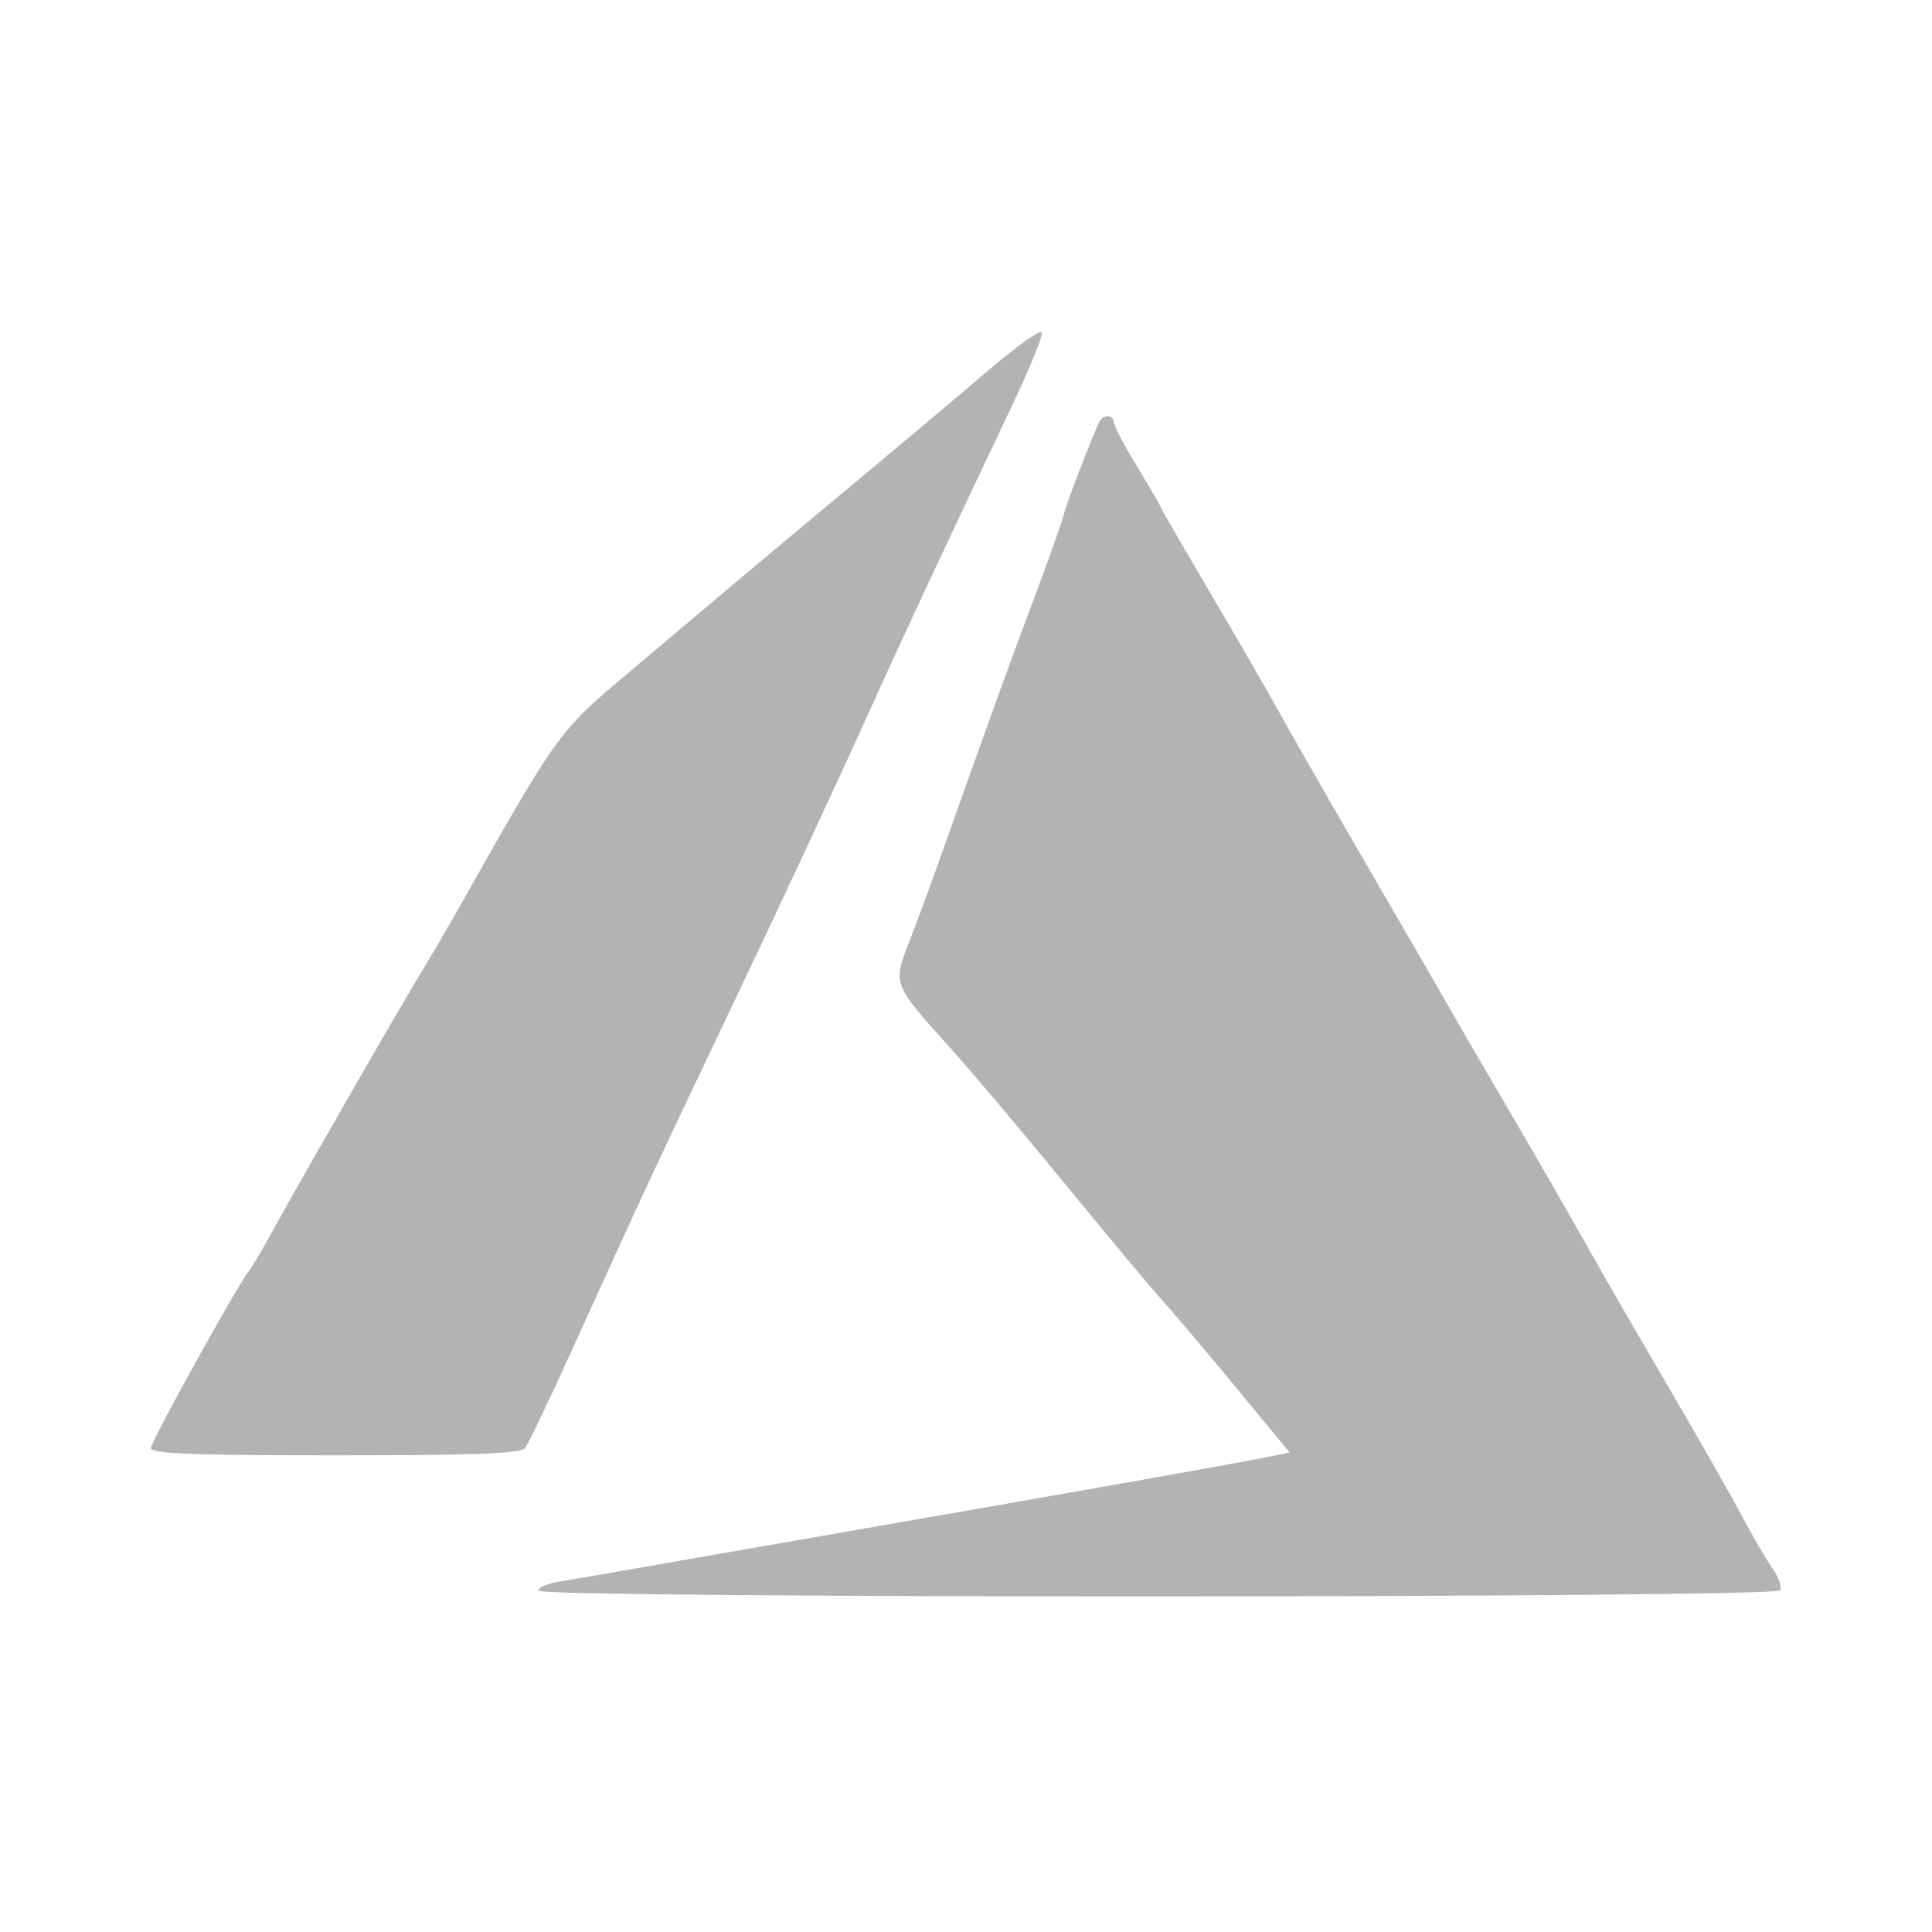 <svg width="64" height="64" viewBox="0 0 64 64" fill="none" xmlns="http://www.w3.org/2000/svg">
<g opacity="0.3" clip-path="url(#clip0_6215_7640)">
<path d="M28.449 15.878C29.831 14.729 31.745 13.119 32.702 12.3C33.66 11.481 34.474 10.902 34.511 11.014C34.548 11.126 34.128 12.167 33.577 13.328C31.243 18.244 29.931 21.054 28.823 23.509C27.682 26.039 25.885 29.895 24.154 33.526C21.822 38.419 21.152 39.858 18.997 44.612C18.221 46.323 17.5 47.833 17.394 47.967C17.248 48.152 15.749 48.21 11.099 48.21C6.345 48.21 4.997 48.156 5 47.967C5.003 47.739 7.901 42.509 8.261 42.081C8.352 41.973 8.712 41.36 9.062 40.72C9.875 39.23 13.48 32.961 14.038 32.067C14.271 31.693 14.882 30.642 15.395 29.733C18.421 24.368 18.535 24.21 20.685 22.398C21.8 21.458 23.438 20.077 24.325 19.328C25.212 18.579 27.068 17.027 28.449 15.878Z" fill="black"/>
<path d="M35.244 17.032C35.318 16.688 36.272 14.217 36.441 13.931C36.568 13.716 36.893 13.753 36.893 13.983C36.893 14.092 37.243 14.757 37.671 15.461C38.099 16.166 38.449 16.767 38.449 16.798C38.449 16.829 39.165 18.067 40.039 19.55C40.913 21.032 41.993 22.902 42.437 23.704C42.882 24.506 44.225 26.849 45.422 28.909C46.62 30.969 47.76 32.94 47.956 33.289C48.152 33.638 48.952 35.016 49.734 36.35C51.052 38.6 51.718 39.758 53.141 42.278C53.444 42.813 54.434 44.519 55.342 46.071C56.251 47.621 57.297 49.459 57.667 50.155C58.038 50.85 58.509 51.659 58.715 51.953C58.921 52.246 59.035 52.574 58.969 52.682C58.807 52.944 17.833 52.954 17.833 52.692C17.833 52.59 18.118 52.46 18.465 52.404C18.813 52.347 20.148 52.117 21.431 51.892C22.715 51.667 24.728 51.316 25.904 51.111C33.544 49.779 35.191 49.491 38.157 48.965C39.976 48.642 41.746 48.319 42.09 48.245L42.717 48.113L40.963 45.985C39.998 44.815 38.885 43.499 38.489 43.061C38.093 42.623 36.631 40.871 35.24 39.17C33.849 37.468 32.114 35.414 31.383 34.606C29.607 32.643 29.578 32.569 30.087 31.279C30.317 30.696 30.8 29.388 31.161 28.372C32.775 23.828 33.405 22.087 34.257 19.814C34.758 18.477 35.202 17.225 35.244 17.032Z" fill="black"/>
</g>
<defs>
<clipPath id="clip0_6215_7640">
<rect width="64" height="64" fill="white"/>
</clipPath>
</defs>
</svg>
